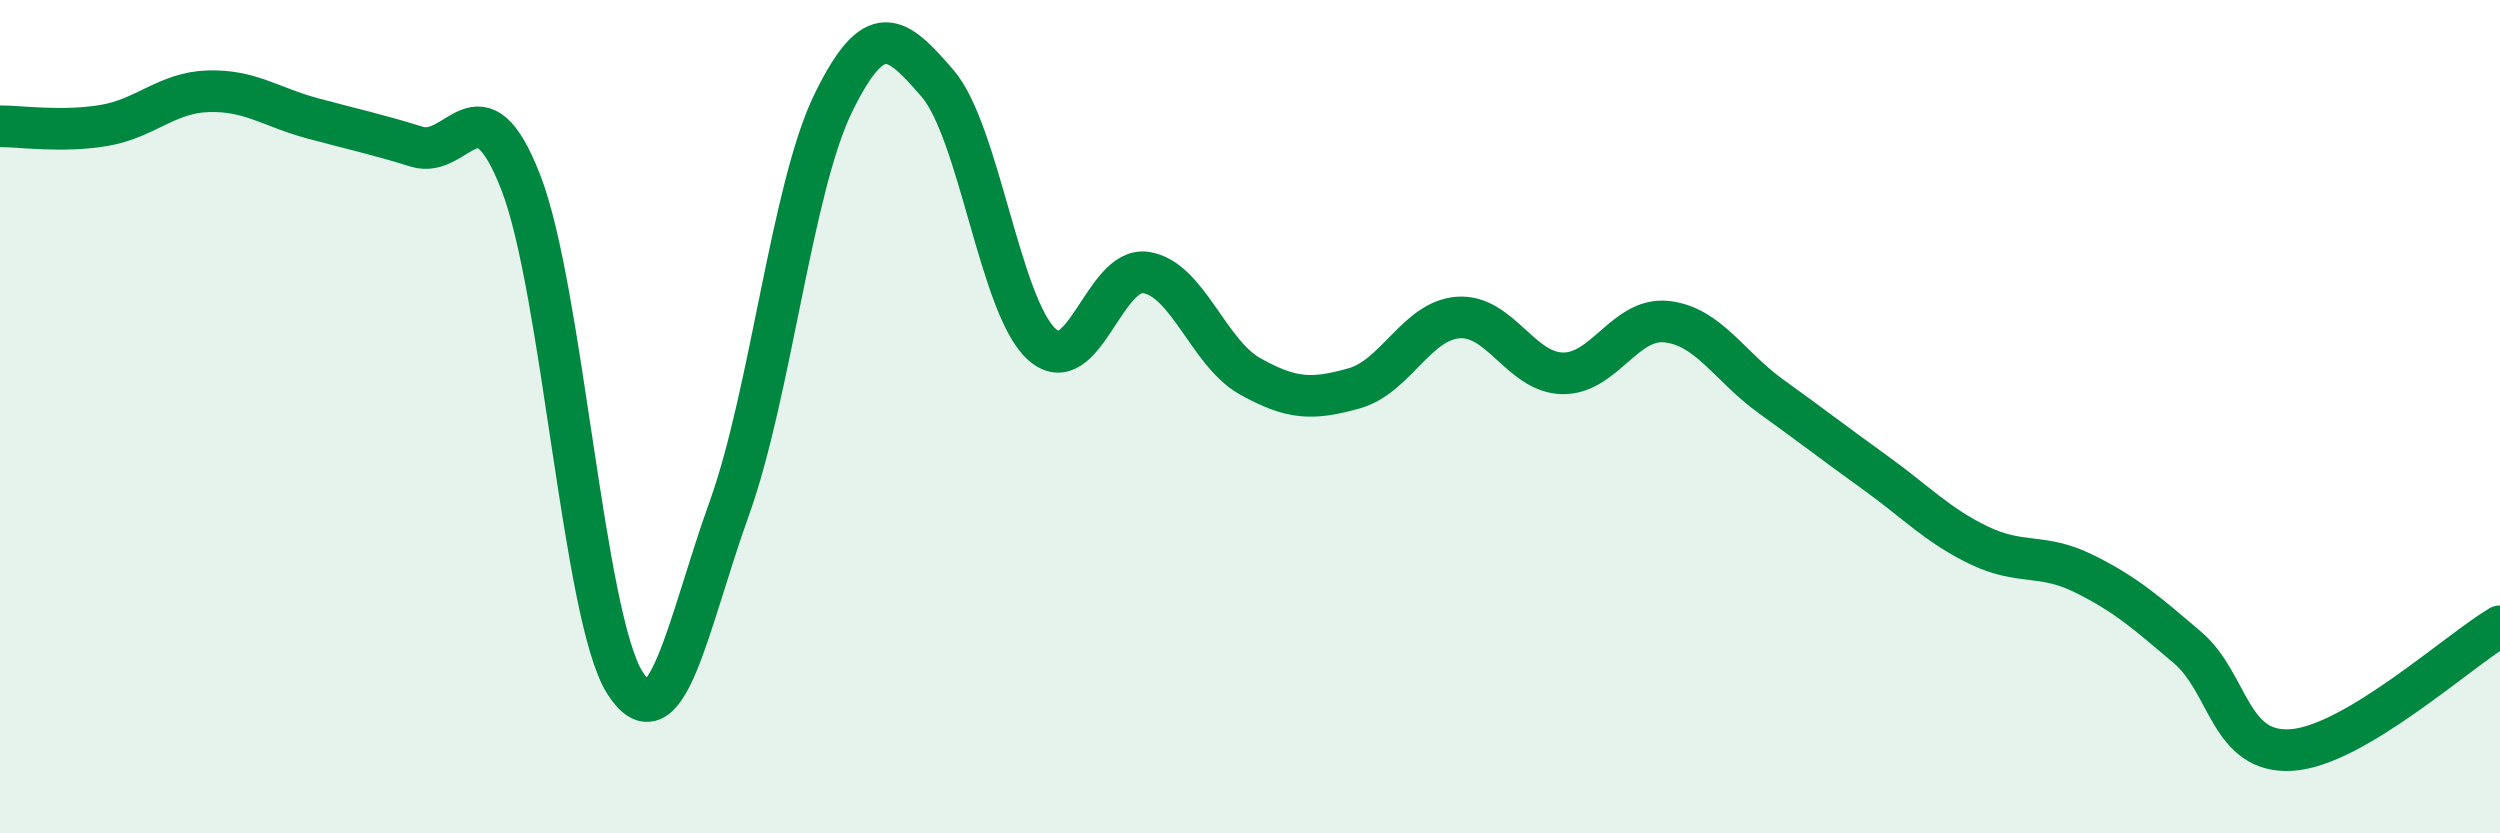 
    <svg width="60" height="20" viewBox="0 0 60 20" xmlns="http://www.w3.org/2000/svg">
      <path
        d="M 0,3.03 C 0.5,3.03 1.5,3.18 2.5,3.01 C 3.5,2.84 4,2.22 5,2.19 C 6,2.16 6.5,2.57 7.5,2.84 C 8.5,3.11 9,3.21 10,3.52 C 11,3.83 11.5,1.81 12.5,4.38 C 13.5,6.95 14,14.82 15,16.39 C 16,17.96 16.5,14.99 17.5,12.21 C 18.5,9.43 19,4.51 20,2.47 C 21,0.43 21.5,0.84 22.5,2 C 23.5,3.16 24,7.35 25,8.26 C 26,9.17 26.5,6.39 27.5,6.54 C 28.5,6.69 29,8.47 30,9.03 C 31,9.59 31.5,9.6 32.5,9.32 C 33.5,9.04 34,7.69 35,7.62 C 36,7.55 36.5,8.94 37.5,8.96 C 38.5,8.98 39,7.61 40,7.72 C 41,7.83 41.5,8.79 42.5,9.51 C 43.5,10.23 44,10.62 45,11.34 C 46,12.06 46.5,12.61 47.5,13.09 C 48.5,13.57 49,13.27 50,13.76 C 51,14.25 51.5,14.69 52.5,15.54 C 53.5,16.39 53.5,18.1 55,18 C 56.5,17.9 59,15.62 60,15.03L60 20L0 20Z"
        fill="#008740"
        opacity="0.1"
        stroke-linecap="round"
        stroke-linejoin="round"
      />
      <path
        d="M 0,3.03 C 0.5,3.03 1.5,3.18 2.5,3.01 C 3.5,2.84 4,2.22 5,2.19 C 6,2.16 6.5,2.57 7.5,2.84 C 8.5,3.11 9,3.21 10,3.52 C 11,3.83 11.5,1.81 12.5,4.38 C 13.5,6.95 14,14.82 15,16.39 C 16,17.96 16.5,14.99 17.5,12.21 C 18.5,9.43 19,4.51 20,2.47 C 21,0.43 21.5,0.84 22.5,2 C 23.5,3.16 24,7.35 25,8.26 C 26,9.17 26.5,6.39 27.5,6.54 C 28.5,6.69 29,8.47 30,9.03 C 31,9.59 31.5,9.6 32.5,9.32 C 33.5,9.04 34,7.69 35,7.62 C 36,7.55 36.5,8.94 37.5,8.96 C 38.5,8.98 39,7.61 40,7.72 C 41,7.83 41.5,8.79 42.5,9.51 C 43.5,10.23 44,10.62 45,11.34 C 46,12.06 46.5,12.61 47.5,13.09 C 48.5,13.57 49,13.27 50,13.76 C 51,14.25 51.5,14.69 52.5,15.54 C 53.5,16.39 53.5,18.1 55,18 C 56.5,17.9 59,15.62 60,15.03"
        stroke="#008740"
        stroke-width="1"
        fill="none"
        stroke-linecap="round"
        stroke-linejoin="round"
      />
    </svg>
  